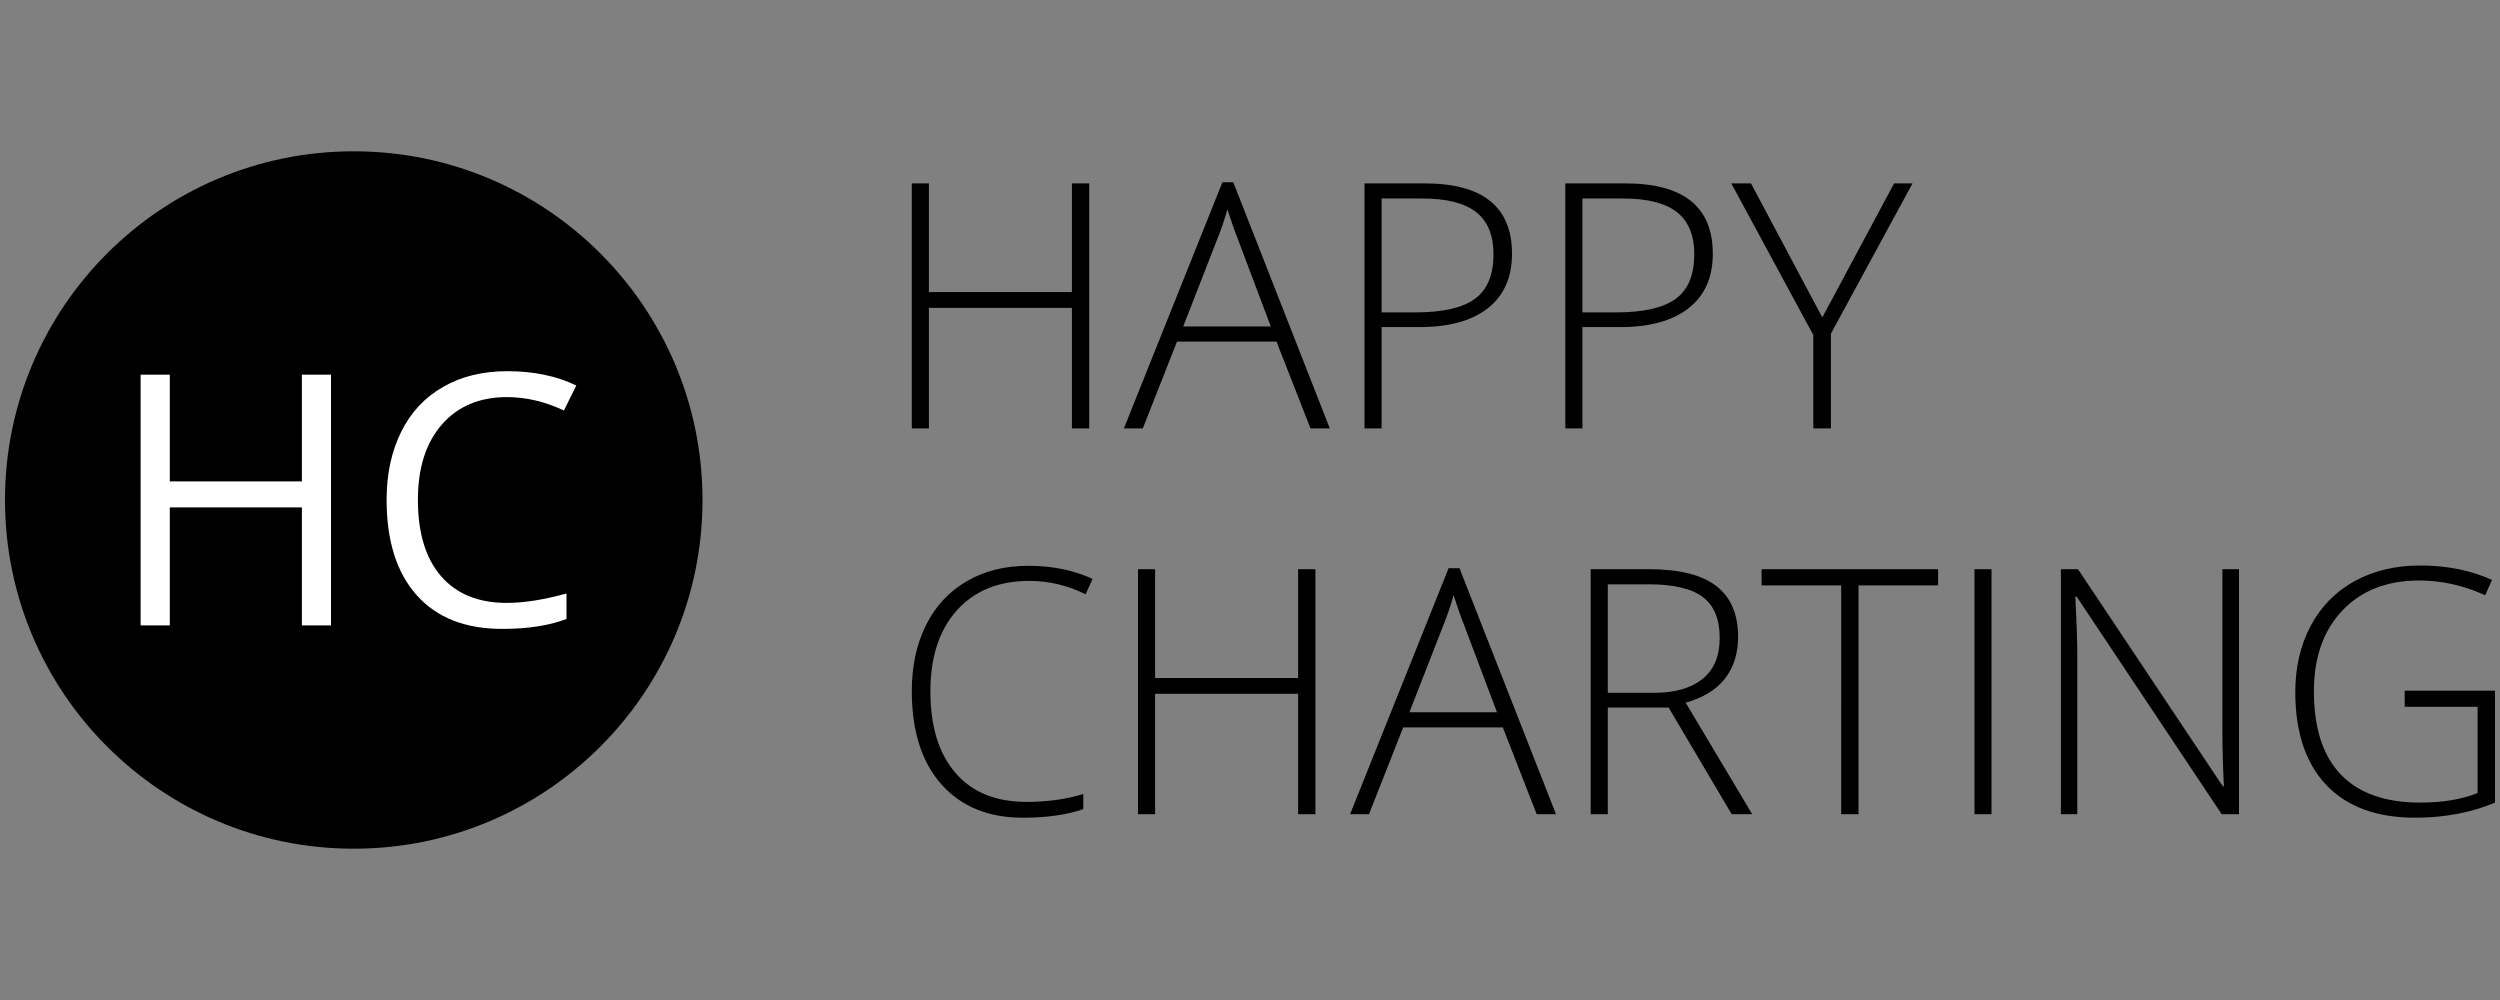 <?xml version="1.0" encoding="UTF-8"?>
<svg xmlns="http://www.w3.org/2000/svg" xml:space="preserve" width="250" height="100" shape-rendering="geometricPrecision" text-rendering="geometricPrecision" image-rendering="optimizeQuality" fill-rule="evenodd" clip-rule="evenodd" viewBox="0 0 25000000 10000000">
  <rect x="0" y="0" width="25000000" height="10000000" fill="#808080" stroke="none"/>
  <path fill="none" d="M0 0h25000000v10000000H0z"></path>
  <path d="M3537000 1513000c1927000 0 3488000 1561000 3488000 3487000S5464000 8487000 3537000 8487000c-1926000 0-3487000-1561000-3487000-3487000s1561000-3487000 3487000-3487000z"></path>
  <path fill="#fff" fill-rule="nonzero" d="M3310000 6254000h-291000V5074000H1698000v1180000h-292000V3747000h292000v1067000h1321000V3747000h291000v2507000zm1760000-2283000c-275000 0-493000 92000-652000 275000-160000 184000-239000 435000-239000 754000 0 328000 77000 582000 230000 760000 154000 179000 373000 269000 658000 269000 175000 0 374000-32000 598000-94000v255000c-174000 66000-388000 99000-643000 99000-369000 0-654000-112000-854000-336000-201000-224000-302000-543000-302000-955000 0-259000 49000-485000 146000-680000 96000-194000 235000-344000 418000-448000 182000-106000 397000-158000 644000-158000 263000 0 492000 48000 689000 143000l-124000 250000c-189000-89000-379000-134000-569000-134000z"></path>
  <g fill-rule="nonzero">
    <path d="M10892000 4284000h-173000V3079000H9289000v1205000h-171000V1834000h171000v1087000h1430000V1834000h173000v2450000zm1873000-868000h-995000l-342000 868000h-189000l985000-2461000h109000l965000 2461000h-193000l-340000-868000zm-933000-151000h876000l-333000-884000c-28000-69000-61000-165000-101000-288000-30000 107000-63000 204000-99000 292000l-343000 880000zm3288000-727000c0 236000-81000 418000-241000 544000-161000 126000-389000 189000-684000 189000h-379000v1013000h-171000V1834000h600000c583000 0 875000 234000 875000 704000zm-1304000 586000h337000c276000 0 475000-46000 598000-137000s184000-240000 184000-445000c0-189000-57000-329000-174000-421000-116000-91000-296000-136000-539000-136000h-406000v1139000zm3312000-586000c0 236000-81000 418000-242000 544000s-389000 189000-684000 189000h-378000v1013000h-171000V1834000h599000c584000 0 876000 234000 876000 704000zm-1304000 586000h336000c277000 0 476000-46000 599000-137000s184000-240000 184000-445000c0-189000-58000-329000-174000-421000-116000-91000-296000-136000-540000-136000h-405000v1139000zm2399000 50000 718000-1340000h184000l-816000 1503000v947000h-176000v-934000l-820000-1516000h197000l713000 1340000zM10294000 5809000c-307000 0-549000 98000-726000 295000-176000 197000-264000 467000-264000 809000 0 350000 83000 622000 250000 815000 166000 194000 403000 291000 713000 291000 206000 0 394000-26000 566000-79000v151000c-162000 57000-364000 86000-606000 86000-344000 0-615000-111000-813000-334000-197000-222000-296000-533000-296000-931000 0-250000 47000-469000 141000-659000s231000-337000 407000-440000c178000-104000 383000-155000 618000-155000 239000 0 453000 44000 642000 131000l-70000 154000c-178000-89000-366000-134000-562000-134000zm2860000 2333000h-173000V6938000h-1430000v1204000h-171000V5692000h171000v1088000h1430000V5692000h173000v2450000zm1874000-868000h-996000l-342000 868000h-189000l985000-2460000h109000l965000 2460000h-193000l-339000-868000zm-934000-151000h876000l-333000-883000c-28000-69000-61000-165000-101000-288000-30000 107000-63000 204000-99000 292000l-343000 879000zm1984000-48000v1067000h-171000V5692000h583000c304000 0 528000 56000 674000 169000 144000 112000 217000 281000 217000 507000 0 164000-43000 303000-130000 416000-86000 112000-218000 193000-394000 243000l665000 1115000h-205000l-631000-1067000h-608000zm0-147000h467000c207000 0 367000-47000 481000-139000s171000-229000 171000-409000c0-188000-56000-324000-168000-409000-111000-85000-293000-128000-545000-128000h-406000v1085000zm2507000 1214000h-173000V5854000h-796000v-162000h1765000v162000h-796000v2288000zm1160000 0V5692000h170000v2450000h-170000zm2645000 0h-173000l-1450000-2175000h-14000c14000 259000 20000 455000 20000 587000v1588000h-164000V5692000h171000l1449000 2172000h10000c-10000-201000-15000-392000-15000-573000V5692000h166000v2450000zm1657000-1235000h903000v1119000c-237000 100000-503000 151000-799000 151000-386000 0-682000-110000-889000-328000-206000-218000-309000-527000-309000-928000 0-248000 51000-470000 154000-662000 102000-193000 248000-342000 438000-447000 191000-105000 409000-157000 656000-157000 267000 0 507000 48000 719000 144000l-68000 154000c-213000-98000-433000-148000-660000-148000-324000 0-579000 101000-768000 300000-190000 200000-285000 469000-285000 808000 0 369000 90000 647000 270000 833000 180000 187000 444000 280000 792000 280000 226000 0 417000-32000 575000-96000v-862000h-729000v-161000z"></path>
  </g>
</svg>
